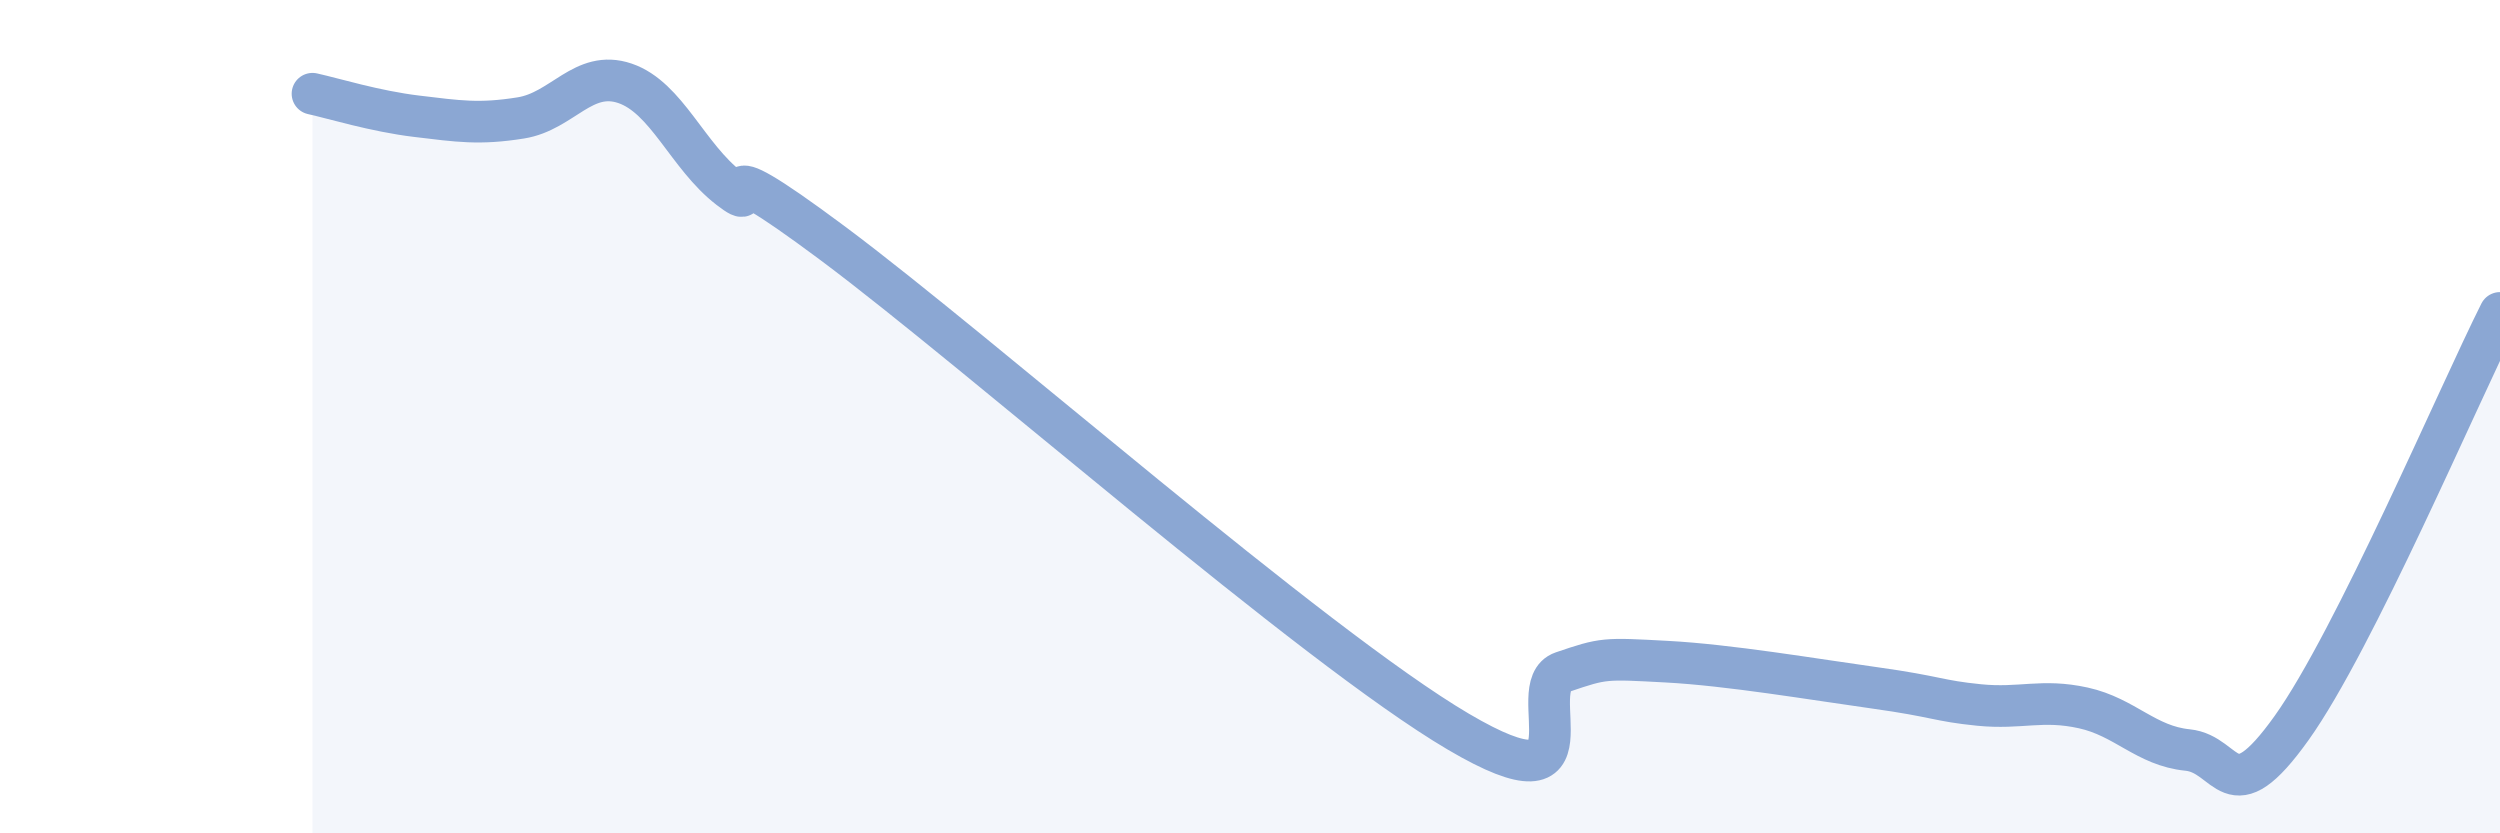 
    <svg width="60" height="20" viewBox="0 0 60 20" xmlns="http://www.w3.org/2000/svg">
      <path
        d="M 7.5,2.25 C 8,2.36 9,2.67 10,2.79 C 11,2.91 11.5,2.99 12.5,2.83 C 13.5,2.67 14,1.66 15,2 C 16,2.34 16.5,3.75 17.5,4.52 C 18.5,5.29 16.5,3.24 20,5.85 C 23.5,8.46 31.5,15.5 35,17.56 C 38.5,19.62 36.5,16.47 37.5,16.13 C 38.5,15.79 38.5,15.8 40,15.88 C 41.5,15.96 43.5,16.3 45,16.51 C 46.5,16.72 46.5,16.82 47.5,16.92 C 48.5,17.02 49,16.77 50,16.99 C 51,17.21 51.5,17.9 52.5,18 C 53.5,18.1 53.5,19.57 55,17.47 C 56.5,15.37 59,9.5 60,7.51L60 20L7.5 20Z"
        fill="#8ba7d3"
        opacity="0.1"
        stroke-linecap="round"
        stroke-linejoin="round"
      />
      <path
        d="M 7.5,2.25 C 8,2.36 9,2.67 10,2.79 C 11,2.91 11.5,2.99 12.5,2.83 C 13.5,2.67 14,1.66 15,2 C 16,2.34 16.5,3.75 17.5,4.52 C 18.5,5.29 16.5,3.24 20,5.85 C 23.5,8.46 31.5,15.5 35,17.56 C 38.5,19.62 36.5,16.47 37.5,16.13 C 38.5,15.79 38.5,15.8 40,15.88 C 41.5,15.96 43.5,16.3 45,16.51 C 46.5,16.72 46.5,16.82 47.5,16.92 C 48.5,17.02 49,16.77 50,16.99 C 51,17.21 51.5,17.9 52.5,18 C 53.5,18.1 53.5,19.57 55,17.47 C 56.5,15.37 59,9.5 60,7.51"
        stroke="#8ba7d3"
        stroke-width="1"
        fill="none"
        stroke-linecap="round"
        stroke-linejoin="round"
      />
    </svg>
  
